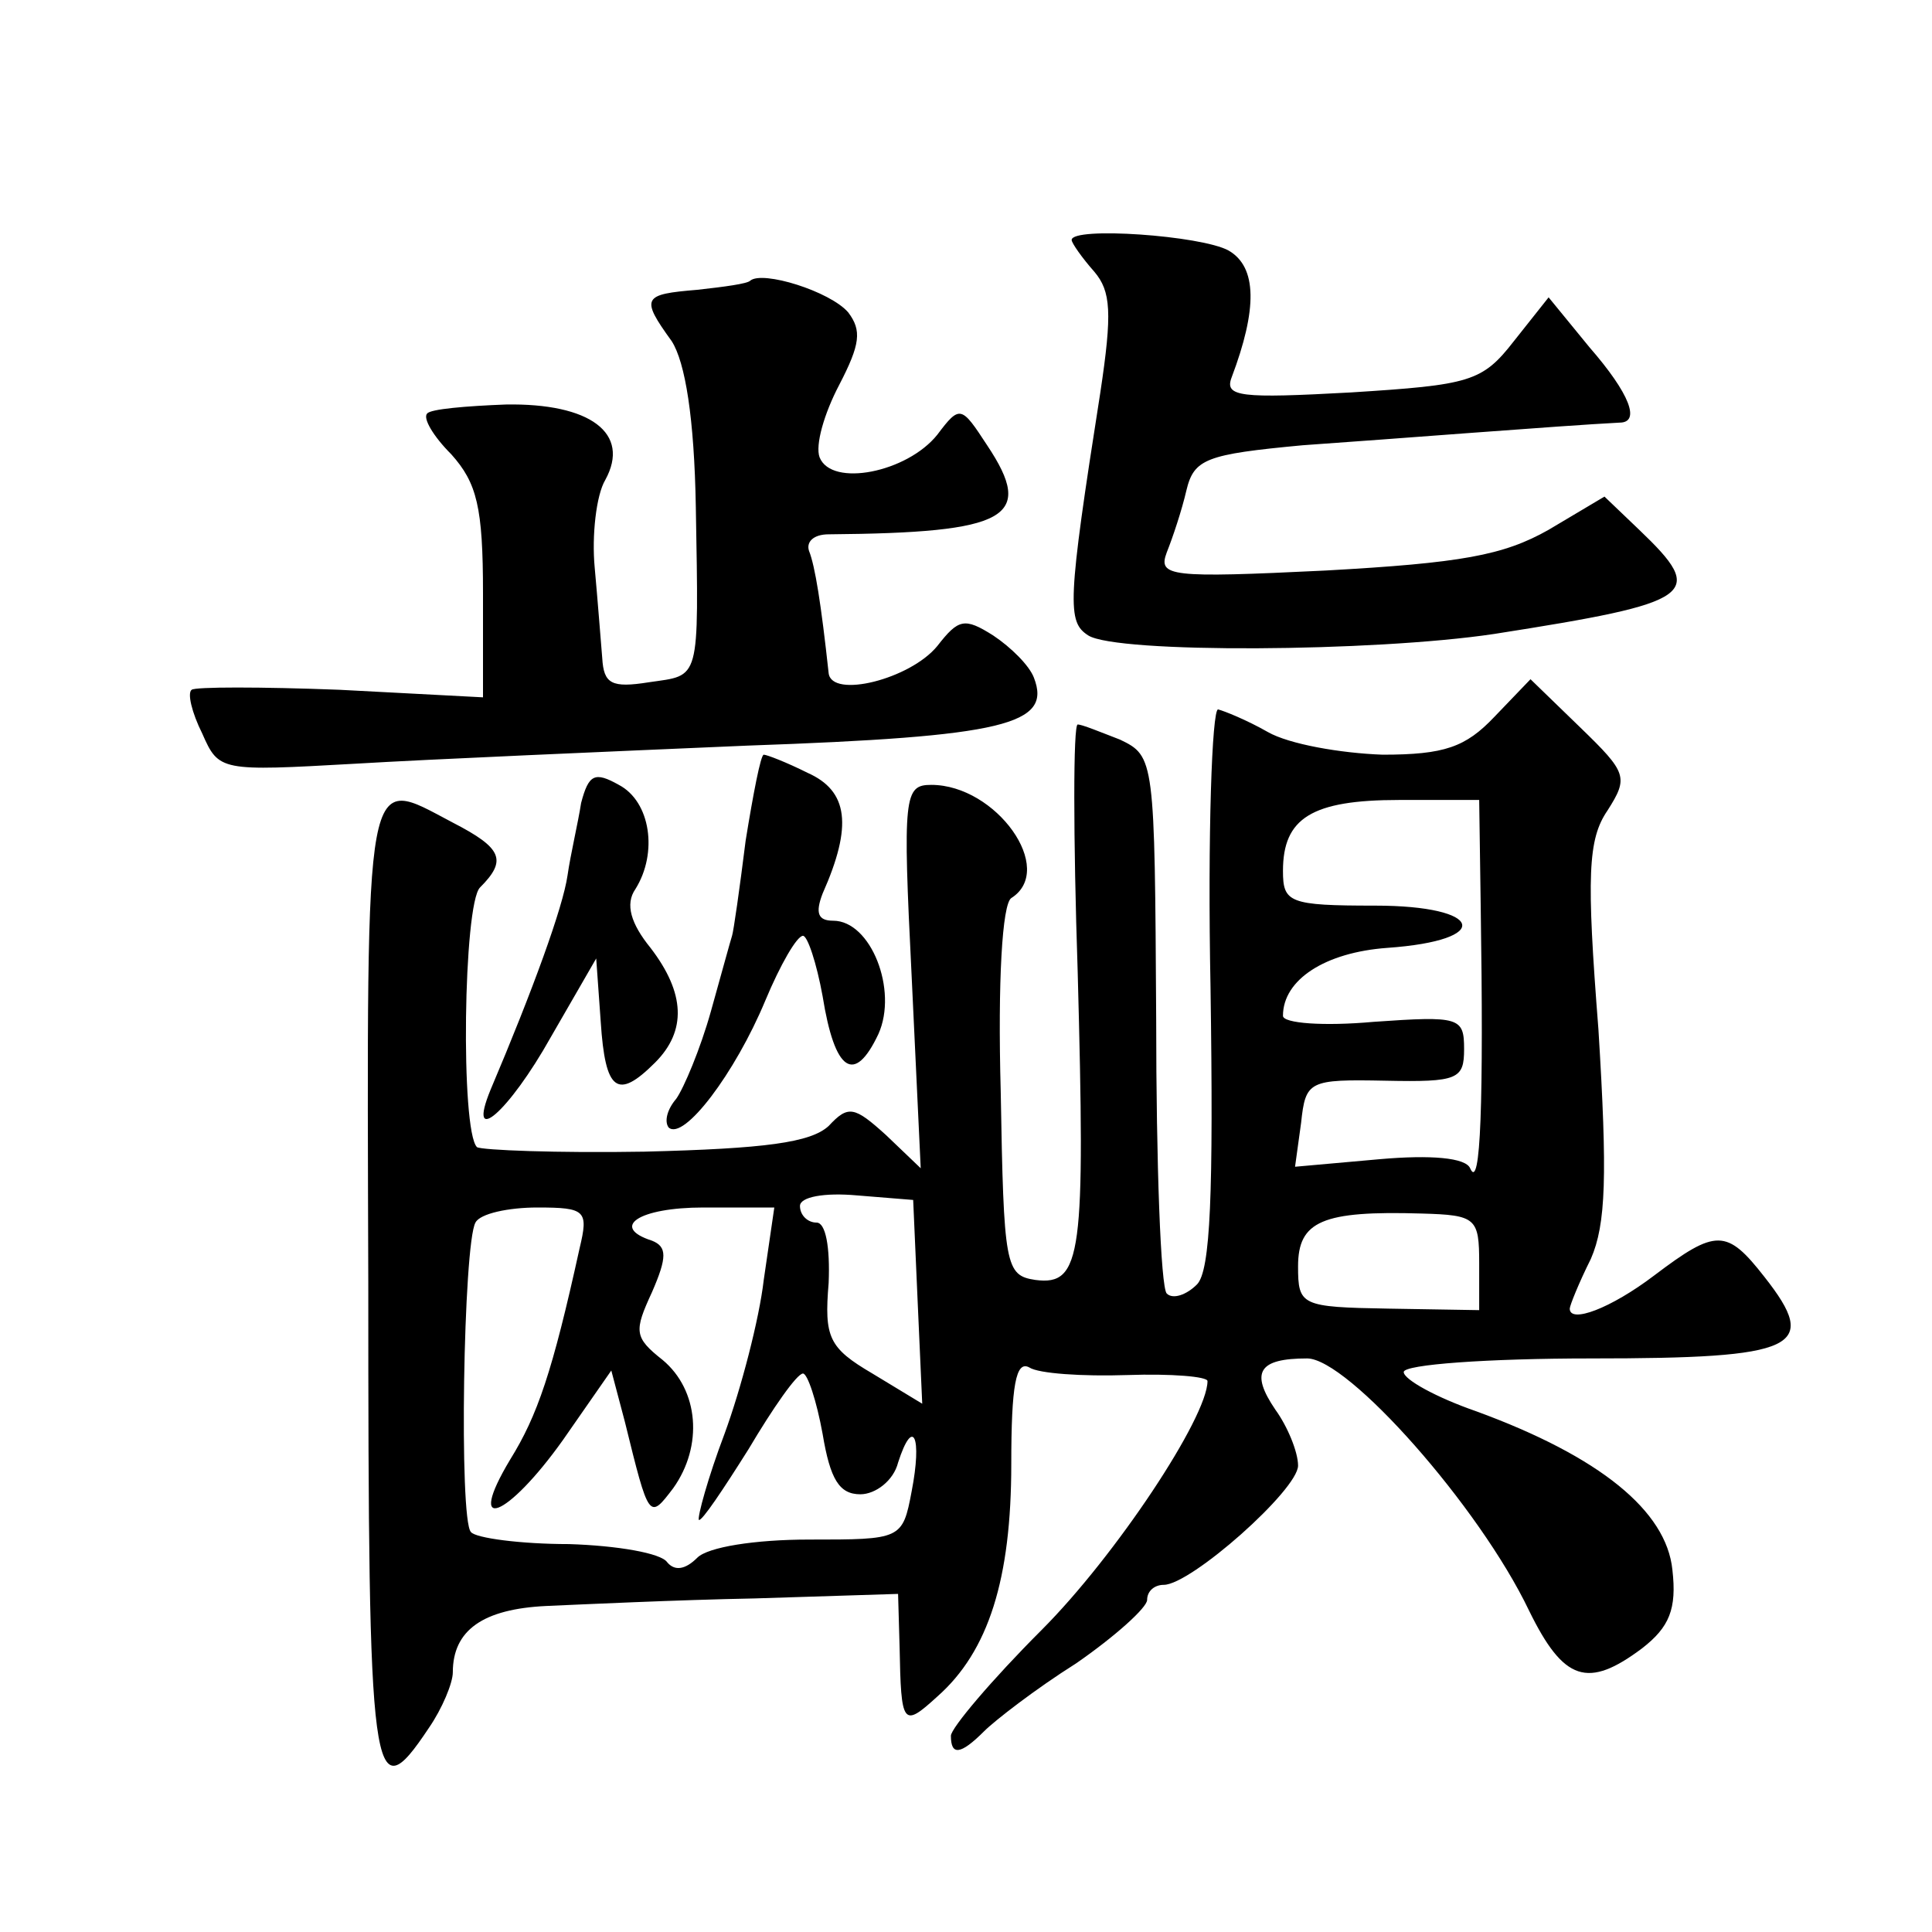<?xml version="1.0" standalone="no"?>
<!DOCTYPE svg PUBLIC "-//W3C//DTD SVG 20010904//EN"
 "http://www.w3.org/TR/2001/REC-SVG-20010904/DTD/svg10.dtd">
<svg version="1.0" xmlns="http://www.w3.org/2000/svg"
 width="128pt" height="128pt" viewBox="0 0 128 128"
 preserveAspectRatio="xMidYMid meet">
<g transform="translate(0,128) scale(0.1,-0.1)"
fill="#0" stroke="none">
<path d="M710 1121 c0 -2 7 -12 15 -21 11 -13 12 -27 4 -80 -22 -140 -22 -152 -8
-161 19 -12 189 -11 269 1 134 21 141 26 96 69 l-23 22 -37 -22 c-30 -17 -58 -22
-148 -27 -103 -5 -111 -4 -105 12 4 10 10 28 13 41 5 21 13 24 77 30 58 4 171 13
210 15 14 0 7 19 -20 50 l-27 33 -23 -29 c-21 -27 -29 -29 -108 -34 -73 -4 -84
-3 -79 10 17 45 17 73 -2 84 -18 10 -104 16 -104 7z M497 1094 c-2 -2 -17 -4 -35
-6 -36 -3 -38 -5 -17 -34 9 -14 15 -51 16 -110 2 -117 3 -111 -31 -116 -25 -4 -30
-1 -31 16 -1 12 -3 38 -5 60 -2 21 1 48 7 58 17 31 -10 51 -66 50 -26 -1 -50 -3
-52 -6 -3 -3 4 -15 16 -27 17 -19 21 -35 21 -92 l0 -69 -95 5 c-52 2 -96 2 -98
0 -3 -2 0 -15 7 -29 11 -25 12 -25 101 -20 50 3 167 8 260 12 171 6 202 14 190
45 -3 8 -15 20 -27 28 -19 12 -23 11 -37 -7 -18 -22 -70 -35 -72 -18 -5 46 -9 71
-13 81 -2 6 3 11 13 11 119 1 137 11 105 59 -17 26 -18 27 -33 7 -20 -25 -70 -35
-78 -15 -3 8 3 29 13 48 14 27 15 36 6 48 -12 14 -57 28 -65 21z M990 805 c-19
-20 -33 -25 -74 -25 -28 1 -62 7 -76 15 -14 8 -29 14 -33 15 -4 0 -7 -83 -5 -184
2 -137 0 -188 -9 -197 -7 -7 -16 -10 -20 -6 -4 4 -7 86 -7 182 -1 172 -1 174 -24
185 -13 5 -25 10 -28 10 -3 0 -3 -74 0 -164 5 -187 3 -208 -28 -204 -20 3 -21 9
-23 125 -2 73 1 124 7 128 30 19 -10 75 -53 75 -18 0 -19 -7 -13 -127 l6 -127 -23
22 c-21 19 -25 20 -38 6 -12 -11 -42 -15 -122 -17 -58 -1 -108 1 -111 3 -11 11
-9 161 2 172 18 18 15 26 -18 43 -59 31 -57 44 -56 -305 0 -333 2 -352 40 -295
9 13 16 30 16 37 0 28 20 42 62 44 23 1 86 4 138 5 l95 3 1 -35 c1 -52 2 -54 25
-33 34 30 49 78 49 154 0 52 3 69 12 64 6 -4 35 -6 65 -5 29 1 53 -1 53 -4 0 -24
-61 -116 -110 -165 -33 -33 -60 -65 -60 -70 0 -13 6 -13 22 3 7 7 34 28 61 45 26
18 47 37 47 42 0 6 5 10 11 10 18 0 89 63 89 79 0 9 -7 26 -15 37 -17 25 -11 34
21 34 27 0 114 -98 147 -167 23 -47 39 -52 75 -25 18 14 23 26 20 52 -4 39 -48
75 -130 105 -26 9 -48 21 -48 26 0 5 56 9 124 9 137 0 152 7 115 54 -25 32 -32
32 -73 1 -29 -22 -56 -32 -56 -22 0 2 6 17 14 33 10 23 11 55 5 152 -8 102 -7 126
6 145 14 22 13 25 -18 55 l-33 32 -24 -25z m-9 -125 c2 -130 0 -190 -7 -174 -3
7 -26 9 -60 6 l-56 -5 4 29 c3 28 5 29 56 28 48 -1 52 1 52 21 0 21 -3 22 -60 18
-33 -3 -60 -1 -60 4 0 24 28 42 69 45 71 5 64 28 -8 28 -57 0 -61 2 -61 23 0 35
19 47 77 47 l53 0 1 -70z m-373 -263 l3 -67 -33 20 c-29 17 -32 24 -29 60 1 24
-2 40 -8 40 -6 0 -11 5 -11 11 0 6 16 9 38 7 l37 -3 3 -68z m-224 36 c-18 -82 -28
-111 -46 -140 -30 -50 -2 -39 35 13 l32 46 9 -34 c16 -65 16 -65 32 -44 20 28 17
65 -7 85 -19 15 -19 19 -7 45 10 23 10 30 0 34 -28 9 -9 22 34 22 l47 0 -7 -48
c-3 -26 -15 -72 -26 -102 -11 -29 -18 -55 -17 -57 2 -1 16 20 33 47 16 27 32 50
36 50 3 0 9 -18 13 -40 5 -30 11 -40 25 -40 10 0 22 9 25 21 10 31 16 17 9 -19
-6 -32 -7 -32 -68 -32 -36 0 -67 -5 -74 -12 -8 -8 -15 -9 -20 -3 -4 6 -33 11 -65
12 -32 0 -62 4 -65 8 -8 8 -5 191 3 205 3 6 22 10 41 10 32 0 34 -2 28 -27z m596
-10 l0 -31 -60 1 c-58 1 -60 2 -60 28 0 30 16 37 82 35 36 -1 38 -3 38 -33z M494
723 c-4 -32 -8 -60 -9 -63 -1 -3 -7 -25 -14 -50 -7 -25 -18 -51 -23 -58 -6 -7 -8
-15 -5 -19 10 -9 44 36 64 84 10 24 21 43 25 43 3 0 9 -18 13 -40 8 -50 21 -59
37 -25 13 29 -5 75 -30 75 -10 0 -12 5 -7 18 20 45 17 68 -10 80 -14 7 -27 12 -29
12 -2 0 -7 -26 -12 -57z M385 748 c-2 -13 -7 -34 -9 -48 -3 -21 -23 -76 -51 -142
-16 -39 12 -15 40 35 l30 52 3 -42 c3 -46 11 -52 36 -27 21 21 20 46 -3 76 -13
16 -17 29 -10 39 15 24 10 58 -11 69 -16 9 -20 7 -25 -12z"/>
</g>
</svg>
